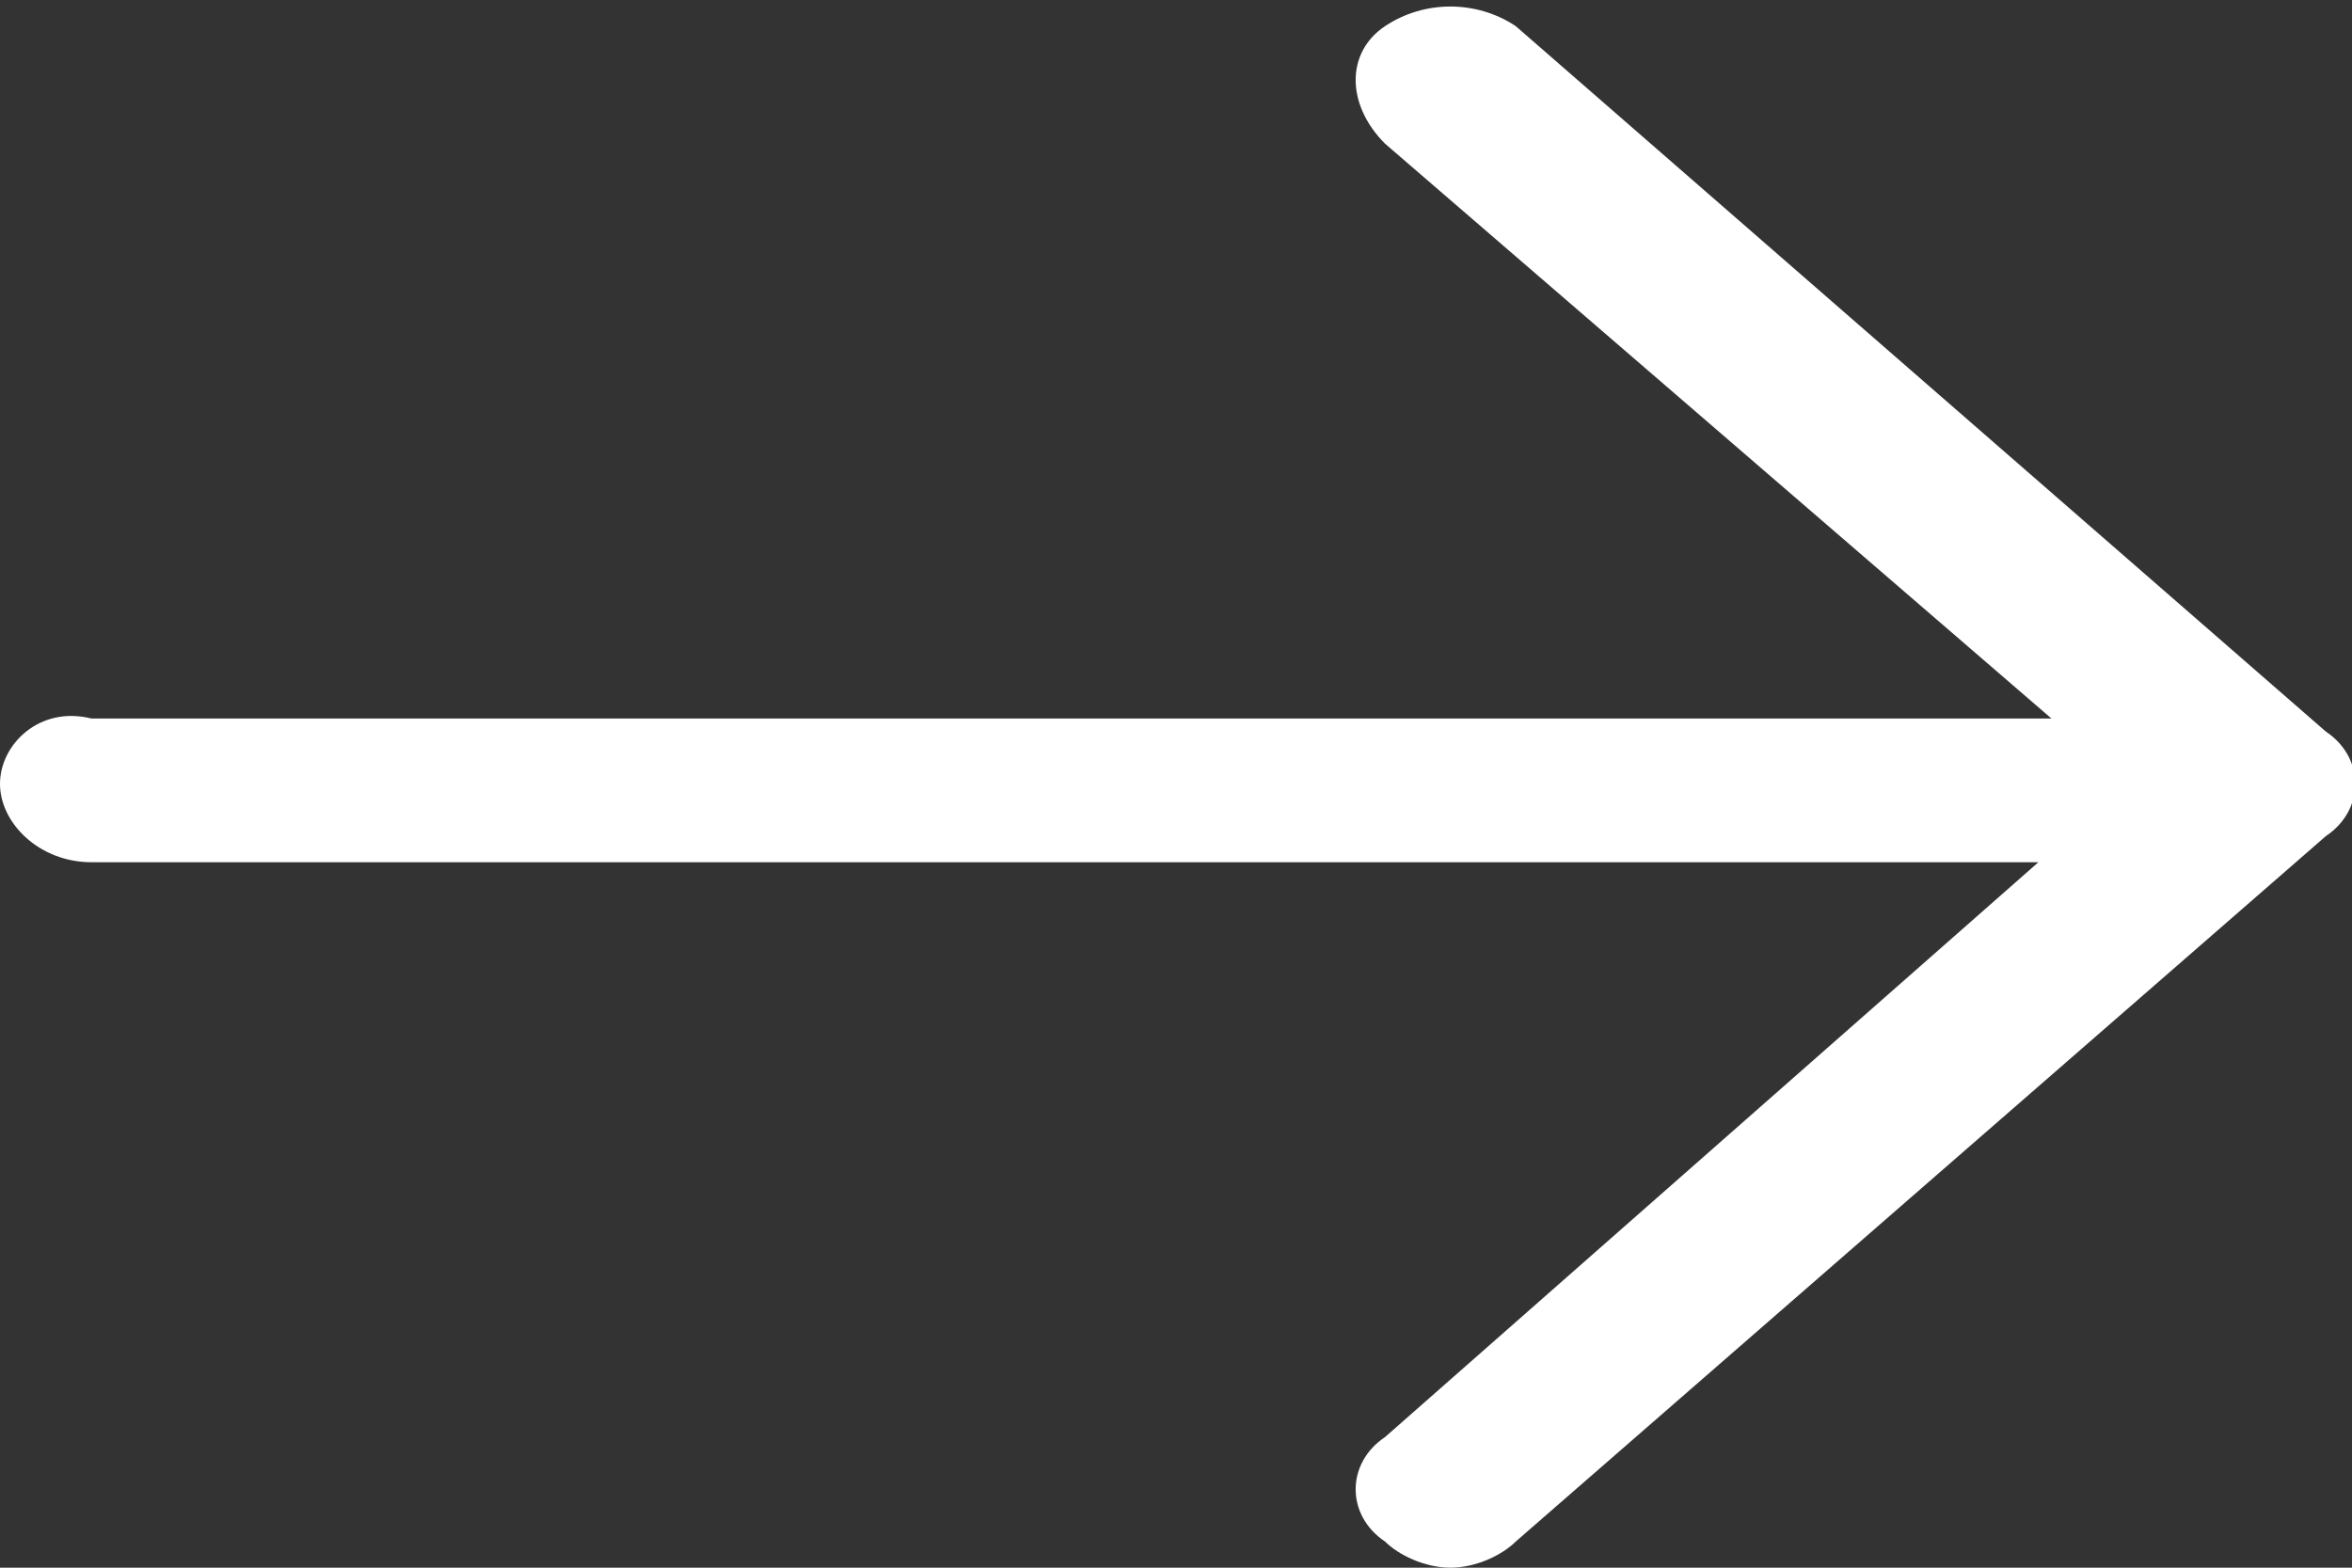<?xml version="1.0" encoding="utf-8"?>
<!-- Generator: Adobe Illustrator 23.0.6, SVG Export Plug-In . SVG Version: 6.00 Build 0)  -->
<!DOCTYPE svg PUBLIC "-//W3C//DTD SVG 1.1//EN" "http://www.w3.org/Graphics/SVG/1.1/DTD/svg11.dtd">
<svg version="1.1" id="Layer_1" xmlns:x="http://ns.adobe.com/Extensibility/1.0/" xmlns:i="http://ns.adobe.com/AdobeIllustrator/10.0/" xmlns:graph="http://ns.adobe.com/Graphs/1.0/"
	 xmlns="http://www.w3.org/2000/svg" xmlns:xlink="http://www.w3.org/1999/xlink" x="0px" y="0px" width="18px" height="12px"
	 viewBox="0 0 18 12" style="enable-background:new 0 0 18 12;" xml:space="preserve">
<rect x="0" y="0" width="18" height="12" fill="#333333" stroke="none"/>
<style type="text/css">
	.st0{fill:#FFFFFF;}
</style>
<path class="st0" d="M17.8,5.6l-6.2-5.4c-0.3-0.2-0.7-0.2-1,0c-0.3,0.2-0.3,0.6,0,0.9l5.1,4.4H0.7C0.3,5.4,0,5.7,0,6
	c0,0.3,0.3,0.6,0.7,0.6h14.9L10.6,11c0,0,0,0,0,0c-0.3,0.2-0.3,0.6,0,0.8c0.1,0.1,0.3,0.2,0.5,0.2c0.2,0,0.4-0.1,0.5-0.2l6.2-5.4
	c0,0,0,0,0,0C18.1,6.2,18.1,5.8,17.8,5.6z"/>
</svg>
